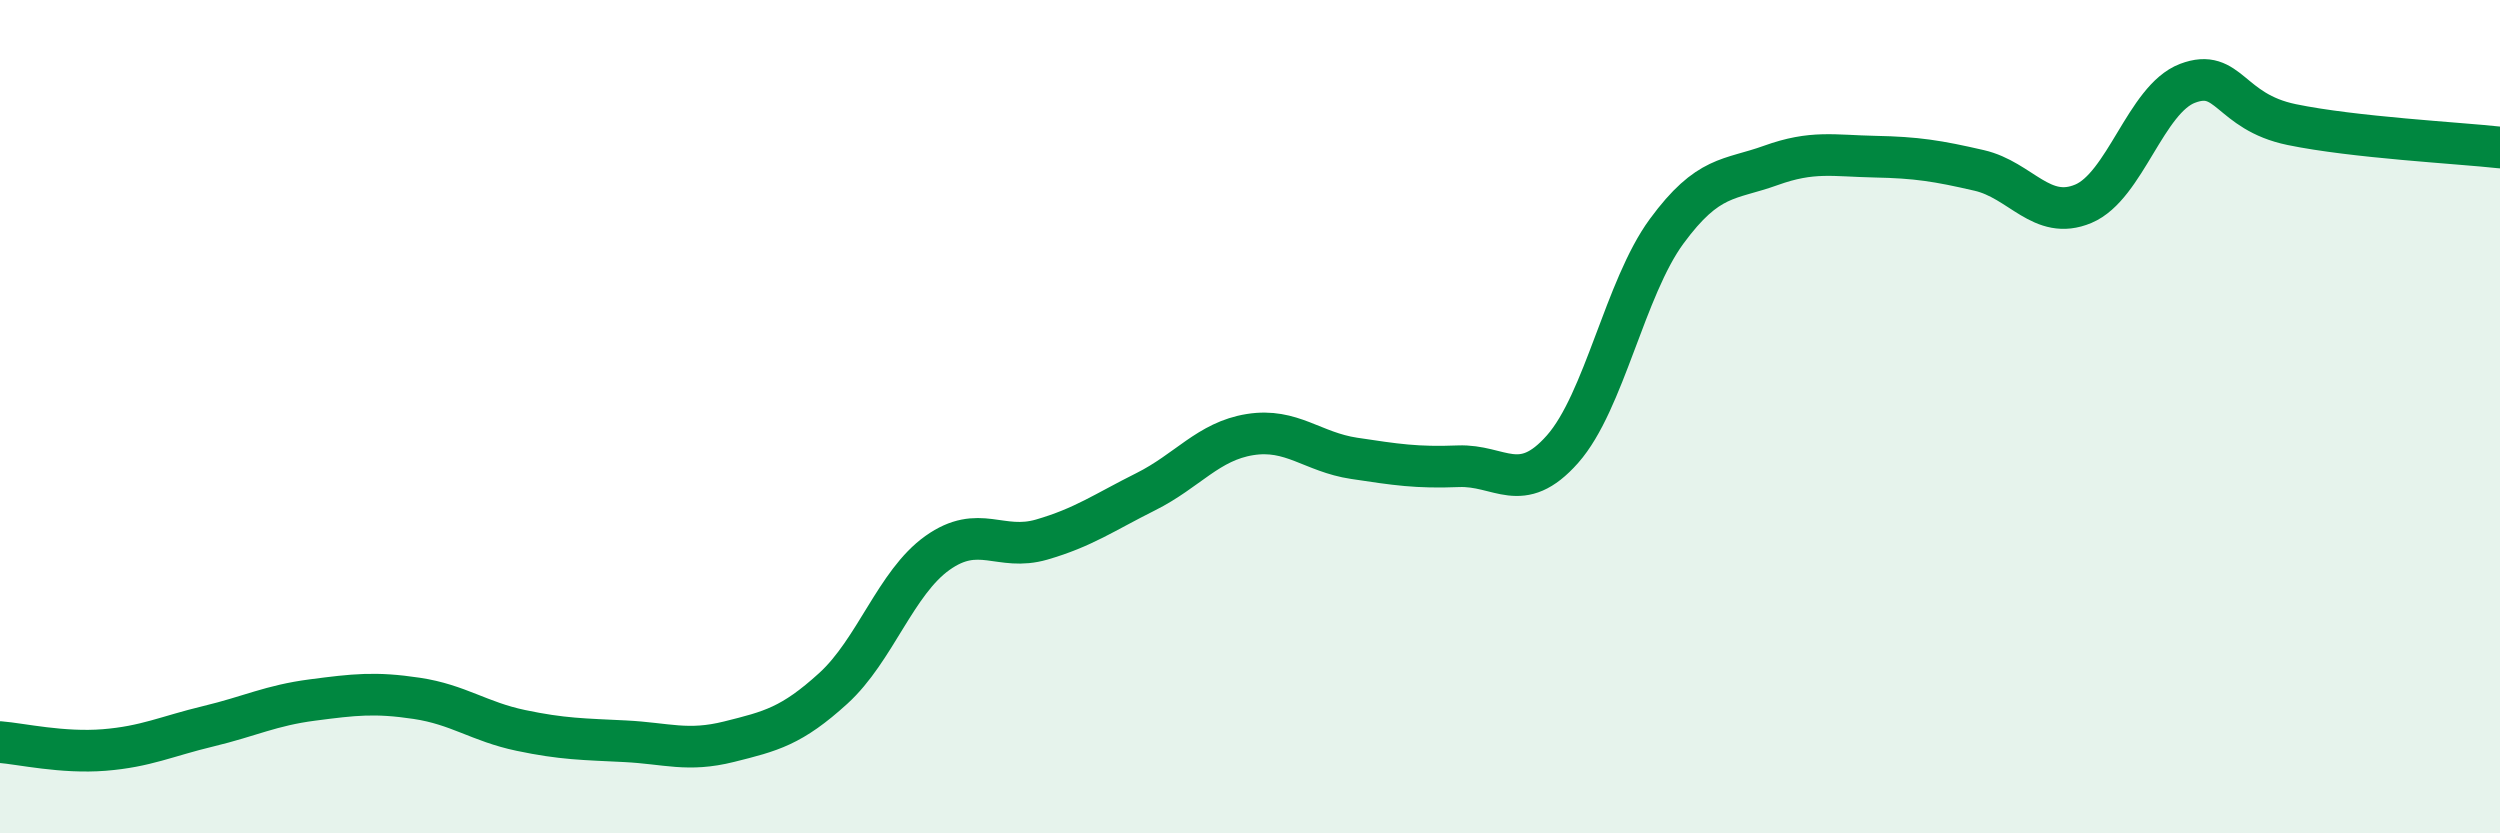 
    <svg width="60" height="20" viewBox="0 0 60 20" xmlns="http://www.w3.org/2000/svg">
      <path
        d="M 0,17.81 C 0.5,17.85 1.5,18.08 2.5,18 C 3.5,17.92 4,17.67 5,17.43 C 6,17.19 6.5,16.93 7.5,16.8 C 8.5,16.67 9,16.61 10,16.76 C 11,16.91 11.5,17.32 12.5,17.53 C 13.5,17.74 14,17.74 15,17.79 C 16,17.84 16.5,18.05 17.5,17.8 C 18.5,17.55 19,17.43 20,16.52 C 21,15.61 21.5,13.98 22.5,13.27 C 23.5,12.56 24,13.24 25,12.95 C 26,12.66 26.5,12.3 27.5,11.8 C 28.5,11.3 29,10.59 30,10.43 C 31,10.27 31.5,10.85 32.5,11 C 33.5,11.15 34,11.23 35,11.19 C 36,11.15 36.5,11.91 37.5,10.78 C 38.5,9.65 39,6.91 40,5.55 C 41,4.19 41.5,4.33 42.5,3.97 C 43.5,3.61 44,3.74 45,3.76 C 46,3.78 46.5,3.86 47.5,4.09 C 48.5,4.32 49,5.31 50,4.89 C 51,4.47 51.5,2.38 52.5,2 C 53.5,1.62 53.5,2.68 55,2.99 C 56.5,3.3 59,3.43 60,3.54L60 20L0 20Z"
        fill="#008740"
        opacity="0.1"
        stroke-linecap="round"
        stroke-linejoin="round"
      />
      <path
        d="M 0,17.81 C 0.5,17.85 1.5,18.08 2.5,18 C 3.5,17.92 4,17.67 5,17.43 C 6,17.19 6.5,16.93 7.5,16.8 C 8.5,16.67 9,16.61 10,16.76 C 11,16.91 11.5,17.32 12.5,17.53 C 13.5,17.74 14,17.74 15,17.79 C 16,17.84 16.5,18.05 17.5,17.8 C 18.5,17.55 19,17.43 20,16.52 C 21,15.61 21.5,13.98 22.5,13.27 C 23.5,12.56 24,13.24 25,12.95 C 26,12.66 26.5,12.3 27.5,11.8 C 28.5,11.3 29,10.59 30,10.43 C 31,10.27 31.5,10.85 32.5,11 C 33.5,11.15 34,11.23 35,11.19 C 36,11.15 36.5,11.91 37.5,10.78 C 38.5,9.65 39,6.91 40,5.55 C 41,4.19 41.5,4.33 42.5,3.97 C 43.5,3.61 44,3.74 45,3.76 C 46,3.78 46.5,3.86 47.5,4.09 C 48.5,4.32 49,5.31 50,4.89 C 51,4.47 51.5,2.38 52.5,2 C 53.5,1.62 53.5,2.68 55,2.99 C 56.5,3.3 59,3.43 60,3.54"
        stroke="#008740"
        stroke-width="1"
        fill="none"
        stroke-linecap="round"
        stroke-linejoin="round"
      />
    </svg>
  